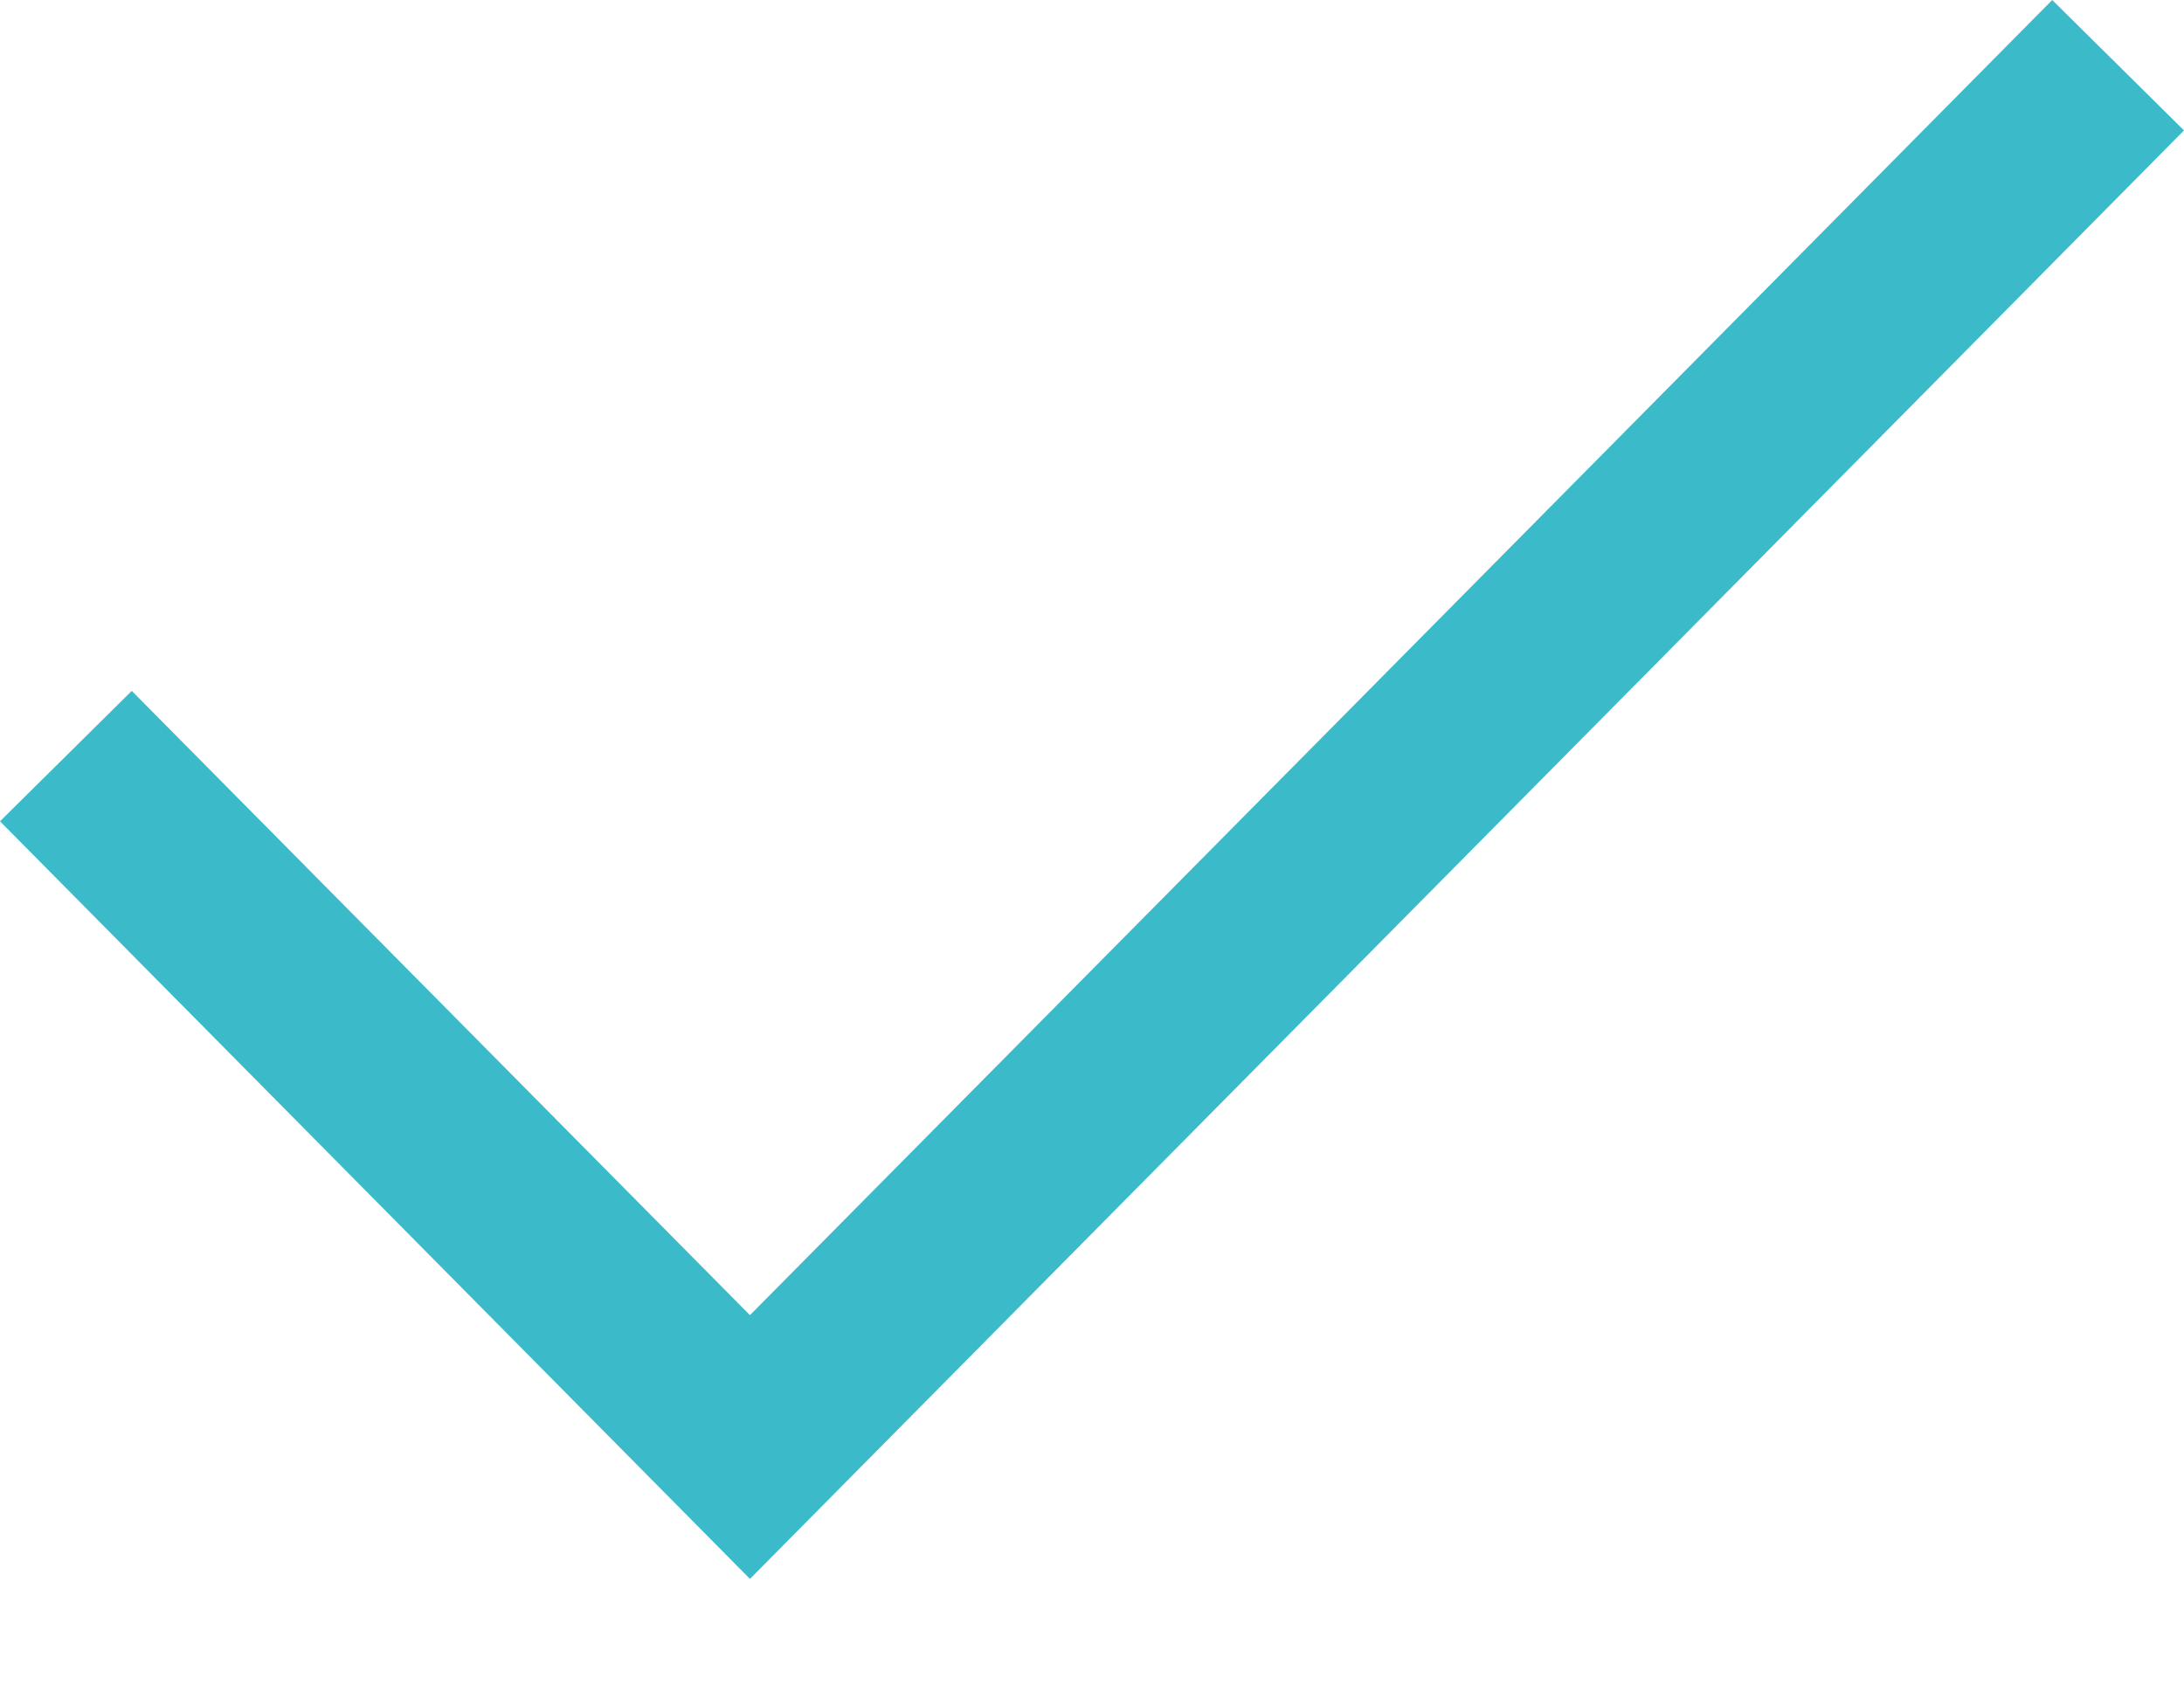 <?xml version="1.0" encoding="UTF-8"?> <svg xmlns="http://www.w3.org/2000/svg" width="18" height="14" viewBox="0 0 18 14" fill="none"> <path d="M16.914 0L6.181 10.841L1.086 5.695L0 6.77L6.181 13.015L18 1.075L16.914 0Z" fill="#3BBAC9"></path> </svg> 
